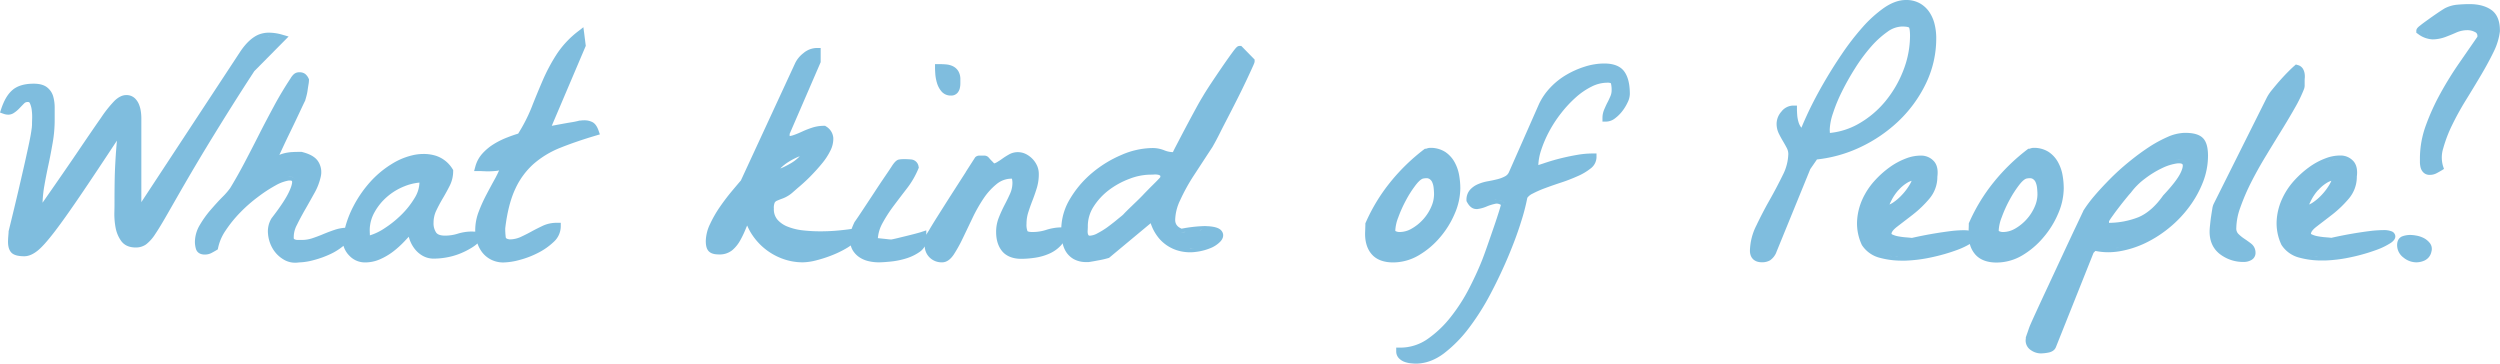 <svg xmlns="http://www.w3.org/2000/svg" viewBox="0 0 1335.05 194.16"><defs><style>.cls-1 {fill: #007cbe;fill-rule: evenodd;opacity: 0.5;}</style></defs><g id="レイヤー_2" data-name="レイヤー 2"><g id="Calque_1" data-name="Calque 1"><path class="cls-1" d="M135.8,38l15.95-16.11,2.37-2.39-3.24-.93a25.78,25.78,0,0,0-7.07-1.12A14.76,14.76,0,0,0,138,18.52c-3.36,1.45-6.59,4.45-9.61,8.92l-52.91,80.5V63.09a26.65,26.65,0,0,0-.25-3.46,16,16,0,0,0-1-3.84,9.38,9.38,0,0,0-2.29-3.38,6.49,6.49,0,0,0-4.57-1.63c-2,0-4,1-6.06,2.89A62.93,62.93,0,0,0,54,62.81c-3,4.26-7,10.12-12.28,17.91-4.83,7.13-11.07,16.15-19,27.53a66.12,66.12,0,0,1,.95-9c.67-3.83,1.43-7.7,2.25-11.48S27.47,80,28.16,76.1A70.5,70.5,0,0,0,29.2,64V57.62a22,22,0,0,0-.78-6.1,9.39,9.39,0,0,0-3.36-4.94c-1.69-1.27-4-1.89-7.08-1.89-4.83,0-8.6,1.1-11.2,3.28S2.21,53.46.62,58.24L0,60.1l1.84.66a7.59,7.59,0,0,0,2.52.47,5.35,5.35,0,0,0,2.89-.82,16,16,0,0,0,3.13-2.59c.83-.87,1.68-1.75,2.53-2.61a2.58,2.58,0,0,1,1.95-.74,1,1,0,0,1,1.09.66,12.23,12.23,0,0,1,1,3.61,29.09,29.09,0,0,1,.22,4.44c-.05,1.51-.08,2.67-.08,3.35,0,.17,0,.5-.07,1.15,0,.37-.13,1.17-.38,2.86-.2,1.37-.57,3.3-1.07,5.74-.55,2.6-1.28,6-2.18,10-.94,4.17-2.12,9.31-3.52,15.3s-3.14,13.23-5.22,21.69l-.06.24v.24c0,.11,0,.59-.15,2.19-.11,1.41-.16,2.43-.16,3.12,0,2.64.58,4.55,1.79,5.83s3.45,1.95,6.92,1.95c2.23,0,4.63-1,7.12-3,2.29-1.84,5.28-5.2,9.16-10.26,3.74-4.89,8.68-11.86,14.68-20.72,5-7.37,11.19-16.69,18.5-27.77-.11,1.09-.2,2.14-.28,3.13-.26,3.25-.47,6.45-.63,9.51s-.26,6.15-.31,9.21-.08,6.38-.08,10.27c0,1.63,0,3.71-.08,6.36a39.12,39.12,0,0,0,.66,8,17.56,17.56,0,0,0,3,7.13c1.69,2.31,4.31,3.47,7.79,3.47a9.4,9.4,0,0,0,5.53-1.69,21.76,21.76,0,0,0,4.87-5.51c1.69-2.48,3.79-6,6.26-10.29s5.59-9.81,9.68-16.86c4-6.9,9-15.35,15-25.12S127.14,51.26,135.8,38Zm12.79-18-.56-.11Zm-1.65-.32c-.22,0-.43-.05-.65-.08C146.51,19.62,146.72,19.63,146.94,19.67Zm-1.58-.2-.64,0Zm-1.49-.06a7.22,7.22,0,0,0-.81,0c.25,0,.49,0,.75,0Zm-3.94.53a10.62,10.62,0,0,0-1.16.42A10.62,10.62,0,0,1,139.93,19.94Zm2.55-.48c-.27,0-.53.07-.79.11C142,19.53,142.21,19.48,142.48,19.46Zm-1.32.18c-.28.05-.55.13-.82.2C140.61,19.77,140.88,19.69,141.16,19.64ZM3.83,59.18a4.78,4.78,0,0,0,.64,0H4.36A5,5,0,0,1,3.83,59.18Zm-1.31-.3a6.79,6.79,0,0,0,1,.27A6.79,6.79,0,0,1,2.52,58.88Zm2.93.18a3.82,3.82,0,0,0,.74-.34A3.82,3.82,0,0,1,5.45,59.06Zm-.85.16a3.18,3.18,0,0,0,.77-.14A3.18,3.18,0,0,1,4.6,59.22Z"/><path class="cls-1" d="M316.43,65.25a9.44,9.44,0,0,0-4.57-1c-.38,0-.85,0-1.45.09l-.77.07h-.27l-.23.07a38.74,38.74,0,0,1-3.93.81c-1.65.27-3.34.56-5,.87s-3.42.62-5.09.94l-.47.09L312.6,25l.22-.5-.07-.54L312,18l-.46-3.46-2.76,2.14a50.2,50.2,0,0,0-11.62,12.46A95.27,95.27,0,0,0,289.79,43c-2.06,4.79-4.09,9.69-6,14.58a87.09,87.09,0,0,1-7.08,13.79c-1.74.51-3.67,1.17-5.75,2a42.33,42.33,0,0,0-7.06,3.45,27.89,27.89,0,0,0-6.13,5,16.9,16.9,0,0,0-3.9,7l-.68,2.52h2.61c.27,0,.94,0,2,.08.74,0,1.71.08,2.05.08a47.58,47.58,0,0,0,5.3-.25,9.24,9.24,0,0,0,1.38-.26c-.57,1.31-1.22,2.63-1.95,4-1.59,2.87-3.2,5.85-4.78,8.86a82.7,82.7,0,0,0-4.17,9.21,27.63,27.63,0,0,0-1.85,9.77c0,.29,0,.58,0,.87-.81,0-1.38-.06-1.75-.06a25.81,25.81,0,0,0-7.7,1.19,22.64,22.64,0,0,1-6.67,1c-2.35,0-3.93-.54-4.72-1.61a8.73,8.73,0,0,1-1.41-5.29,14.93,14.93,0,0,1,1.45-6.49c1.07-2.24,2.25-4.45,3.5-6.55s2.56-4.48,3.67-6.7A17.18,17.18,0,0,0,242,91.38v-.59l-.31-.49a16.4,16.4,0,0,0-8.8-7.08,21.67,21.67,0,0,0-6.72-1,26,26,0,0,0-4.65.43,36.29,36.29,0,0,0-12.24,4.87A52.23,52.23,0,0,0,197.84,97a62.84,62.84,0,0,0-9.28,13.47,53.58,53.58,0,0,0-4.28,11.17,21.54,21.54,0,0,0-5.47,1.06c-2.09.7-4.16,1.48-6.16,2.32s-3.9,1.55-5.87,2.21a17.86,17.86,0,0,1-5.7.91h-2a4.39,4.39,0,0,1-1.4-.2,2,2,0,0,1-.74-.42,1.81,1.81,0,0,1-.08-.66v-.09a13.81,13.81,0,0,1,1.67-6.6c1.32-2.7,2.85-5.55,4.54-8.48s3.4-6,5-8.88a31.07,31.07,0,0,0,3.25-8.62,10.58,10.58,0,0,0-1.38-7.93c-1.49-2.35-4.31-4-8.62-5.09l-.24-.06h-.24c-1.56,0-3,0-4.38.08a23.45,23.45,0,0,0-4.09.52,18.57,18.57,0,0,0-3.19,1l1-2.12c1.56-3.37,3.21-6.86,4.91-10.35s3.26-6.78,4.78-10c1.43-3.07,2.47-5.26,3.1-6.51l.06-.14,0-.14c.12-.35.31-1,.57-2a24.66,24.66,0,0,0,.68-3.3c.15-1.07.31-2.08.46-3a15.11,15.11,0,0,0,.26-2.36v-.47l-.21-.43a6.75,6.75,0,0,0-1.83-2.42,5,5,0,0,0-3.08-.87,4.32,4.32,0,0,0-2.94,1,9.45,9.45,0,0,0-1.73,2.17c-3,4.57-6,9.48-8.73,14.56s-5.49,10.26-8.07,15.37-5.22,10.21-7.8,15.12-5.16,9.47-7.73,13.68a37.71,37.71,0,0,1-4,4.61c-2,2-4.1,4.33-6.25,6.8a54.13,54.13,0,0,0-5.85,8.11,18,18,0,0,0-2.69,9.06,13.64,13.64,0,0,0,.55,3.86c.34,1.11,1.4,3,4.73,3a7.58,7.58,0,0,0,3.4-.76c.76-.39,1.7-.91,2.79-1.56l.76-.46.17-.88a25.75,25.75,0,0,1,4-9.19,65.88,65.88,0,0,1,7.66-9.48,77.45,77.45,0,0,1,9.53-8.38A75.46,75.46,0,0,1,147.18,99a21.37,21.37,0,0,1,7-2.59,6.06,6.06,0,0,1,.7,0c.93,0,1,.25,1.07.41s.34,1.56-1.71,5.85c-1.59,3.35-4.67,8-9.15,13.78l-.07.1-.06.1a13.29,13.29,0,0,0-1.84,8.14,18.52,18.52,0,0,0,2.45,7.88,16.58,16.58,0,0,0,5.77,5.85,11.85,11.85,0,0,0,6.3,1.77,13.67,13.67,0,0,0,2-.15,33.39,33.39,0,0,0,7.85-1.23,51.73,51.73,0,0,0,9-3.25,31.89,31.89,0,0,0,6.94-4.4,12.11,12.11,0,0,0,3.08,5.23,11.4,11.4,0,0,0,8.46,3.65,19.8,19.8,0,0,0,8.08-1.73,34.41,34.41,0,0,0,7-4.15,51.19,51.19,0,0,0,6-5.45c.77-.81,1.52-1.61,2.23-2.39.11.4.23.79.36,1.19a17.61,17.61,0,0,0,2.73,5.19,14.51,14.51,0,0,0,4.35,3.8,11.92,11.92,0,0,0,6,1.51,39.73,39.73,0,0,0,6.83-.65,36.41,36.41,0,0,0,7.2-2.07,40.72,40.72,0,0,0,6.57-3.37,19.89,19.89,0,0,0,2.65-2,17.09,17.09,0,0,0,2.55,4.76,13.93,13.93,0,0,0,4.83,3.92,14.4,14.4,0,0,0,6.52,1.46,35.27,35.27,0,0,0,8.47-1.31,47.91,47.91,0,0,0,9.86-3.75,35,35,0,0,0,8.36-5.8,11.33,11.33,0,0,0,3.9-8.32v-2h-2A17.67,17.67,0,0,0,290,120.5c-2.07,1-4.14,2-6.14,3.11s-3.92,2.06-5.95,3a14.27,14.27,0,0,1-5.76,1.23c-1.3-.18-2-.54-2.06-1.07a36.64,36.64,0,0,1-.29-4.78c1-8.54,2.81-15.63,5.35-21.07A40.48,40.48,0,0,1,285,87.49a49.5,49.5,0,0,1,14.35-8.63c5.64-2.26,12.05-4.45,19-6.5l2-.6-.7-2C318.88,67.51,317.82,66,316.43,65.25Zm-85.94,19.4.44.09Zm-4-.46h0Zm3,.27-.52-.08Zm-1.45-.19-.52,0ZM224,97.51a16.56,16.56,0,0,1-2.68,8.38,45,45,0,0,1-7,8.82,55.88,55.88,0,0,1-9.05,7.25,29.73,29.73,0,0,1-7.75,3.73l0,0v0c0-1-.08-1.88-.08-2.71a19.66,19.66,0,0,1,2.49-9.51,30.14,30.14,0,0,1,6.67-8.28,32.23,32.23,0,0,1,9.27-5.67A28.07,28.07,0,0,1,224,97.51Zm.31-13.24-.43,0ZM157.43,95.33a2.29,2.29,0,0,0-.55-.48A2.11,2.11,0,0,1,157.43,95.33Zm.45.81a2.45,2.45,0,0,0-.37-.7A2.45,2.45,0,0,1,157.88,96.14ZM155,137.89l-.06,0Zm1.44.27-.3,0ZM154,94.42c.3,0,.59,0,.86,0C154.56,94.37,154.27,94.39,154,94.42Zm1,0a5.3,5.3,0,0,1,.93.1A5.3,5.3,0,0,0,155,94.37Zm1,.11a2.79,2.79,0,0,1,.75.29A2.79,2.79,0,0,0,156,94.48Zm-2.22,43-.27-.12Zm3.86.78.62,0-.59,0Zm.93,0,1-.12Z"/><path class="cls-1" d="M500.38,44.37a12.2,12.2,0,0,0,2.35,4.4,6.4,6.4,0,0,0,5,2.26,4.48,4.48,0,0,0,3.52-1.37,5.8,5.8,0,0,0,1.32-2.6,11.35,11.35,0,0,0,.28-2.56v-2a8.45,8.45,0,0,0-1.08-4.5,7,7,0,0,0-2.83-2.6,10.38,10.38,0,0,0-3.68-1c-1.23-.11-2.55-.16-3.94-.16h-2v2c0,.78.06,1.94.16,3.42A22.61,22.61,0,0,0,500.38,44.37Z"/><path class="cls-1" d="M663.45,25.12l-.59-.59H662c-1.2,0-1.85.72-4.11,3.78-1.46,2-3.18,4.42-5.12,7.25s-3.9,5.73-5.87,8.69-3.57,5.48-4.73,7.49c-.76,1.2-1.9,3.19-3.49,6.1s-3.22,5.94-4.93,9.16-3.39,6.41-4.85,9.24c-1.12,2.15-2,3.81-2.54,5a12.77,12.77,0,0,1-4.53-.94,16.73,16.73,0,0,0-6.39-1.25,42.5,42.5,0,0,0-16.56,3.68,62.09,62.09,0,0,0-15.67,9.6,54,54,0,0,0-11.76,13.8,31.93,31.93,0,0,0-4.69,15.29,27.48,27.48,0,0,0-8,1.32,23.73,23.73,0,0,1-7.43,1.16c-2.13,0-2.62-.45-2.63-.45a9.68,9.68,0,0,1-.52-4,20,20,0,0,1,.92-6c.66-2.09,1.41-4.21,2.22-6.28s1.62-4.38,2.31-6.62a25,25,0,0,0,1.11-7.47A11.12,11.12,0,0,0,554,88.9a13,13,0,0,0-2.31-3.7,13.23,13.23,0,0,0-3.51-2.77,9.77,9.77,0,0,0-4.71-1.18,9.47,9.47,0,0,0-4.55,1.18,35.73,35.73,0,0,0-3.56,2.24c-1,.74-2.07,1.42-3.07,2a4.63,4.63,0,0,1-1.4.59c-.39-.44-.81-.87-1.24-1.3s-.83-.86-1.15-1.23-.67-.75-.78-.87a3.21,3.21,0,0,0-2.37-.76H523.2a3.07,3.07,0,0,0-2.27.75l-.16.15-.11.18-4.16,6.47-.76,1.19,0,.07-7.38,11.49c-2.61,4.07-5.08,8-7.35,11.58s-3.86,6.2-4.71,7.69c-.52.83-.94,1.51-1.25,2-.15.25-.27.49-.39.72V123l-2.63.88c-.59.2-1.65.5-3.16.9s-3.22.84-4.88,1.24l-4.84,1.18c-1.46.35-2.49.58-3.06.67H476l-.09,0h0a1.51,1.51,0,0,1-.31,0,8.58,8.58,0,0,1-.91-.06c-.91-.11-1.88-.21-2.93-.32s-2-.21-2.86-.31h-.1a19.9,19.9,0,0,1,2.33-7.76,76.26,76.26,0,0,1,6-9.36c2.31-3.08,4.73-6.25,7.18-9.43a46.07,46.07,0,0,0,6.12-10.53l.24-.59-.14-.63a4.38,4.38,0,0,0-3.87-3.72c-1.17-.11-2.26-.17-3.24-.17a18.3,18.3,0,0,0-3.35.19c-1.12.23-2.12,1.1-3.45,3l0,0,0,0c-.72,1.13-2,3.08-4,6s-4,5.94-6.1,9.16l-6.09,9.22c-1.92,2.9-3.25,4.88-4,5.89l-.1.14-.07.15c-.63,1.36-1.12,2.51-1.47,3.5l-.43.07c-2.06.3-4.54.59-7.38.84s-5.88.38-9,.38a83.19,83.19,0,0,1-9.38-.53,31,31,0,0,1-8.07-2,13.93,13.93,0,0,1-5.4-3.75,8.51,8.51,0,0,1-1.87-5.81,7.16,7.16,0,0,1,.45-3.24,2.46,2.46,0,0,1,1.18-1c.91-.4,2-.83,3.22-1.27a17.33,17.33,0,0,0,4.87-2.9l0,0,0,0c1-.87,2.36-2.07,4.11-3.57S431,96,433,93.94s4-4.23,5.8-6.44a34.45,34.45,0,0,0,4.56-6.89A14,14,0,0,0,445,73.68a7.85,7.85,0,0,0-3.86-6.16l-.5-.33H440a20,20,0,0,0-6.33,1,47.82,47.82,0,0,0-5.14,2c-1.51.7-3,1.34-4.53,1.88a11,11,0,0,1-2.31.59V71.48l16.4-37.9.16-.38V25.62h-2a11.39,11.39,0,0,0-7.27,2.8,14.91,14.91,0,0,0-4.56,5.75l-28.77,62.2c-1.33,1.54-3,3.53-5,5.91-2.11,2.53-4.19,5.29-6.2,8.19a62.47,62.47,0,0,0-5.24,9.12,21.86,21.86,0,0,0-2.3,9.13c0,2.73.55,4.51,1.73,5.61s2.89,1.55,5.43,1.55a10.58,10.58,0,0,0,7.08-2.36,18.9,18.9,0,0,0,4.19-5.24,53.74,53.74,0,0,0,2.93-6.16c.23-.58.48-1.14.74-1.69a29.41,29.41,0,0,0,3,5.45,33.06,33.06,0,0,0,16.36,12.46,31.38,31.38,0,0,0,10.35,1.75,30.53,30.53,0,0,0,7.21-1.07,67.41,67.41,0,0,0,8.45-2.74,54.87,54.87,0,0,0,7.95-3.89c.71-.43,1.36-.86,2-1.31a9.89,9.89,0,0,0,1,2.5,11.93,11.93,0,0,0,3.65,3.83,14.75,14.75,0,0,0,5,2.09,23.86,23.86,0,0,0,5.21.59c1.52,0,3.6-.13,6.36-.4a41.81,41.81,0,0,0,8.2-1.64,25.64,25.64,0,0,0,7.29-3.48,9,9,0,0,0,2.78-3,8.78,8.78,0,0,0,2.59,5.91,9.13,9.13,0,0,0,6.72,2.61c2.27,0,4.35-1.4,6.2-4.17a73.6,73.6,0,0,0,4.74-8.52c1.61-3.32,3.35-7,5.17-10.79a81.44,81.44,0,0,1,5.94-10.53,34.53,34.53,0,0,1,7.08-7.82,12.53,12.53,0,0,1,8.06-2.85h.08a10.86,10.86,0,0,1,.26,2.06,14.24,14.24,0,0,1-1.23,5.9c-.91,2-1.92,4.1-3,6.14a72.2,72.2,0,0,0-3,6.58,20.65,20.65,0,0,0-1.48,7.79c0,4.2,1.07,7.65,3.19,10.24s5.65,4.1,10.22,4.1a51.12,51.12,0,0,0,7.24-.57,29.37,29.37,0,0,0,7.71-2.18,18.62,18.62,0,0,0,6.3-4.47,12.32,12.32,0,0,0,.85-1.09,14.66,14.66,0,0,0,1.65,4.28,11.78,11.78,0,0,0,4.23,4.15,13.48,13.48,0,0,0,6.87,1.6h1.07l.14,0c.75-.11,1.73-.27,2.9-.48l3.37-.63c1.13-.22,2.52-.54,4.13-1l.42-.12.34-.28,21.91-18.23a24.15,24.15,0,0,0,5,8.71,21.14,21.14,0,0,0,8.8,5.67,23.57,23.57,0,0,0,7.18,1.15,21.57,21.57,0,0,0,2.4-.13,30,30,0,0,0,8.29-2,15.1,15.1,0,0,0,5.66-3.74c2.52-2.89.93-5.14.38-5.76-1.19-1.35-3.41-2.06-7.22-2.31-.52,0-1.09-.06-1.69-.06A74.09,74.09,0,0,0,631,122.12c-2.33-1-3.4-2.44-3.43-4.68A25.57,25.57,0,0,1,630.19,107a101.31,101.31,0,0,1,7.66-13.79c3.28-5,6.56-10.07,9.76-14.91l0-.05,0,0c1.15-2,2.51-4.52,4-7.52s3.1-6.06,4.76-9.29,3.31-6.45,4.94-9.7,3.06-6.22,4.32-8.88,2.26-4.82,3-6.48c1.3-2.78,1.36-3.17,1.36-3.67V31.8l-.58-.59ZM417,89.66a24,24,0,0,1,4.48-3.45,34.11,34.11,0,0,1,5.3-2.66l.29-.11c-.12.14-.25.28-.4.43a21.54,21.54,0,0,1-4.65,3.5A44.82,44.82,0,0,1,416.75,90Zm187.05,20.67c-2,1.94-3.3,3.23-4,4s-1.88,1.6-3.44,2.91-3.32,2.66-5.12,4a42.89,42.89,0,0,1-5.45,3.36,9.23,9.23,0,0,1-4,1.26c-.42,0-.59-.08-.62-.12a1.92,1.92,0,0,1-.48-.91,6,6,0,0,1-.11-1.68c.06-.9.09-1.66.09-2.32A19.13,19.13,0,0,1,584,110.34a34.13,34.13,0,0,1,8.2-8.86,42.92,42.92,0,0,1,11-6,31.8,31.8,0,0,1,11.17-2.22c.59,0,1.32,0,2.16-.08l.49,0a7.35,7.35,0,0,1,1.42.14,2.58,2.58,0,0,1,1.15.52.45.45,0,0,1,.11.25,3,3,0,0,0-.13.63c-.74.8-1.86,2-3.33,3.43-1.94,1.93-4,4-6,6.11S606,108.43,604.07,110.33Zm13.36-19.19.32,0Zm12.93,41,.37.09Zm1.82.38h0Zm1.46.17.37,0Zm1.83.09a20.09,20.09,0,0,0,2.19-.12A20.09,20.09,0,0,1,635.47,132.74Zm.14-9.34,1.16-.16Zm1.85-.25,1.1-.12Zm6-.41h-.94l.81,0Zm-4.26.22,1.17-.1Zm1.57-.13c.49,0,1-.06,1.42-.07C641.7,122.77,641.22,122.8,640.73,122.83Zm-7.84,1c-.68.11-1.38.23-2.11.37C631.51,124.05,632.21,123.93,632.89,123.82Zm2-.32-1.34.21Z"/><path class="cls-1" d="M768.94,126.82a48.42,48.42,0,0,0,7.9-12.71,34.79,34.79,0,0,0,3-13.52,41.56,41.56,0,0,0-.65-7.14,22.24,22.24,0,0,0-2.5-7,15.54,15.54,0,0,0-5-5.37,14.48,14.48,0,0,0-8.06-2.12,5.24,5.24,0,0,0-1.64.33l-.46.14h-.6l-.54.4a104.4,104.4,0,0,0-18,17.53,95,95,0,0,0-13.09,21.54l-.17.39v.42c0,.37,0,1.19-.07,2.5,0,.88-.08,2-.08,2.65,0,4.66,1.25,8.4,3.72,11.12s6.3,4.16,11.25,4.16a27.05,27.05,0,0,0,13.65-3.78A43.91,43.91,0,0,0,768.94,126.82Zm-21.6-2.91a4.8,4.8,0,0,1-2-.46c-.14-.06-.22-.09-.22-.51a22.2,22.2,0,0,1,1.6-6.9,68.59,68.59,0,0,1,4.18-9.26,58.17,58.17,0,0,1,5.21-8.08c2.13-2.73,3.4-3.24,3.84-3.34a9,9,0,0,1,1.74-.2,3,3,0,0,1,1.46.3,3.83,3.83,0,0,1,1.61,1.7,9.77,9.77,0,0,1,.83,3.11,32.35,32.35,0,0,1,.22,3.61,16.7,16.7,0,0,1-1.55,6.69,24.39,24.39,0,0,1-4.26,6.57,24.71,24.71,0,0,1-6.08,4.92A13,13,0,0,1,747.34,123.91Zm15.83-30.57.16,0ZM762,93.17h0Zm-1.23,0,.37,0Z"/><path class="cls-1" d="M856.68,33.91a34.56,34.56,0,0,0-10.29,1.65,47.69,47.69,0,0,0-9.94,4.4,38.33,38.33,0,0,0-8.58,6.84,33.53,33.53,0,0,0-6,8.73L805.78,92a4.55,4.55,0,0,1-2.08,2.17,17.54,17.54,0,0,1-4.07,1.54c-1.61.41-3.29.76-5,1.07a23.75,23.75,0,0,0-5.28,1.54,12.09,12.09,0,0,0-4.3,3,8,8,0,0,0-1.92,5.55v.5l.23.43c1.33,2.54,3,3.83,5.07,3.83a3.15,3.15,0,0,0,.53,0,18,18,0,0,0,5-1.39,26,26,0,0,1,4.71-1.45,3.68,3.68,0,0,1,.66-.06,4.1,4.1,0,0,1,2.17.7c-.12.49-.38,1.48-1,3.45-.77,2.48-1.71,5.33-2.79,8.46s-2.22,6.4-3.36,9.68-2.07,5.82-2.79,7.67c-1.74,4.41-4,9.42-6.8,14.9A93.66,93.66,0,0,1,774.94,169a57.49,57.49,0,0,1-12.53,12,25.46,25.46,0,0,1-14.8,4.64h-2v2a5.17,5.17,0,0,0,1.53,3.76,7.81,7.81,0,0,0,3,1.88,14.54,14.54,0,0,0,3.27.73c1.09.11,2,.17,2.63.17,5.22,0,10.33-1.88,15.19-5.57a70.65,70.65,0,0,0,13.36-13.66,132,132,0,0,0,11.58-18.41c3.5-6.68,6.65-13.35,9.37-19.84s5-12.6,6.71-18.15a110.49,110.49,0,0,0,3.37-12.92,7.31,7.31,0,0,1,2.85-2.24,54.32,54.32,0,0,1,6.85-3c2.68-1,5.58-2,8.63-3s6-2.18,8.61-3.35a30.42,30.42,0,0,0,6.77-4,7.74,7.74,0,0,0,3.24-6.08v-2h-2a48.77,48.77,0,0,0-8.22.73c-2.79.47-5.62,1.06-8.43,1.74s-5.53,1.47-8.11,2.31c-1.49.49-2.93,1-4.32,1.4A29.53,29.53,0,0,1,823,80.19a62.16,62.16,0,0,1,4.24-9.91,67.08,67.08,0,0,1,6.38-9.79A64.2,64.2,0,0,1,841.52,52,37.93,37.93,0,0,1,850,46.22a18.66,18.66,0,0,1,8.26-2.06,4.14,4.14,0,0,1,2,.31,14.24,14.24,0,0,1,.38,3.62,7.93,7.93,0,0,1-.61,3.19c-.51,1.16-1,2.31-1.6,3.42s-1.15,2.39-1.68,3.61a11.48,11.48,0,0,0-1,4.63v2h2a8,8,0,0,0,4.79-1.81,19.78,19.78,0,0,0,3.83-3.82,24.44,24.44,0,0,0,2.8-4.59,10.85,10.85,0,0,0,1.2-4.44c0-5.25-.93-9.15-2.85-11.92C865.48,35.4,861.83,33.91,856.68,33.91Zm-56.37,72.85a4.7,4.7,0,0,0-.92-.09A4.7,4.7,0,0,1,800.31,106.76Zm2.29,1a9.47,9.47,0,0,1,.95.69A9.47,9.47,0,0,0,802.6,107.72Zm-1.13-.6a6.86,6.86,0,0,1,.93.48A6.86,6.86,0,0,0,801.47,107.12Zm-.15-.06a5.87,5.87,0,0,0-.85-.26A5.87,5.87,0,0,1,801.32,107.06Zm-15.26,1.22a3.47,3.47,0,0,0,.25.29A3.47,3.47,0,0,1,786.06,108.28Zm-.95-1.44c.13.24.26.46.39.67C785.37,107.3,785.24,107.08,785.11,106.84Zm.52.87c.09.13.17.26.26.38C785.8,108,785.72,107.84,785.63,107.71Zm1.1,1.25-.25-.22Zm.19.13a1.75,1.75,0,0,0,.25.16A1.75,1.75,0,0,1,786.92,109.09Zm.45.26.25.11Zm.46.17.26,0Zm.58.08h.3Zm9.83-2.83a5,5,0,0,1,1-.1A5,5,0,0,0,798.24,106.77Z"/><path class="cls-1" d="M1013.75,64.78a69.07,69.07,0,0,0,14.64-20,55.22,55.22,0,0,0,5.6-24.55,30.78,30.78,0,0,0-.84-7.18,20,20,0,0,0-2.78-6.51,15.08,15.08,0,0,0-5.12-4.76A14.83,14.83,0,0,0,1017.77,0c-3.73,0-7.69,1.43-11.77,4.26a66.52,66.52,0,0,0-11.52,10.47,137.31,137.31,0,0,0-10.94,14.2c-3.5,5.15-6.78,10.4-9.77,15.59S968.18,54.65,966,59.19q-2.46,5.22-4,9a4.12,4.12,0,0,1-.33-.4A8.75,8.75,0,0,1,960.39,65a17.18,17.18,0,0,1-.63-3.42c-.1-1.24-.15-2.31-.15-3.2v-2h-2a8.1,8.1,0,0,0-6.29,3.21,9.92,9.92,0,0,0-2.58,6.44,11.89,11.89,0,0,0,1.13,5.17c.65,1.34,1.39,2.71,2.2,4.07s1.46,2.52,2.13,3.8a6.81,6.81,0,0,1,.79,3.21,26.17,26.17,0,0,1-3,11.31c-2.11,4.32-4.46,8.78-7,13.26s-4.94,9.13-7.09,13.63a31.29,31.29,0,0,0-3.4,13.37c0,3.89,2.38,6.21,6.37,6.21a8.53,8.53,0,0,0,4.38-1.05,9.49,9.49,0,0,0,3.37-4.31l0,0,0-.05L966.73,90.3l3.56-5.15a72.1,72.1,0,0,0,22.86-6.41A77.43,77.43,0,0,0,1013.75,64.78Zm-34.93-4.2a83.74,83.74,0,0,1,4.81-11.68,136.93,136.93,0,0,1,7.08-12.55A90,90,0,0,1,999.12,25a49.45,49.45,0,0,1,8.78-8,13.86,13.86,0,0,1,7.84-2.84c2.74,0,3.56.43,3.7.52s.55,1.2.55,4.51a51.17,51.17,0,0,1-3.46,18.12A59.63,59.63,0,0,1,1007,53.86,51.34,51.34,0,0,1,992.71,66a38.62,38.62,0,0,1-15.52,5c-.07-1.41-.08-1.73-.08-1.76A30,30,0,0,1,978.82,60.58Z"/><path class="cls-1" d="M1091.18,126.82a48.42,48.42,0,0,0,7.9-12.71,34.79,34.79,0,0,0,3-13.52,41.56,41.56,0,0,0-.65-7.14,22.24,22.24,0,0,0-2.5-7,15.54,15.54,0,0,0-5-5.37,14.46,14.46,0,0,0-8.06-2.12,5.29,5.29,0,0,0-1.64.33c-.26.09-.4.12-.46.14h-.6l-.54.4a104.4,104.4,0,0,0-18,17.53,95.33,95.33,0,0,0-13.09,21.54l-.17.39v.42c0,.37,0,1.19-.07,2.5,0,.27,0,.58,0,.89a19.12,19.12,0,0,0-2.72-.16c-1.52,0-3.43.11-5.68.32a215.48,215.48,0,0,0-21.91,3.79c-.69-.09-1.65-.18-2.91-.28a37.39,37.39,0,0,1-4.17-.52,12.88,12.88,0,0,1-3.32-1,1.25,1.25,0,0,1-.5-.35c0-.49.29-1.76,3-3.83,2.58-2,5.43-4.14,8.46-6.51a58.84,58.84,0,0,0,8.74-8.41,18,18,0,0,0,4.3-11.78c.46-3.53-.12-6.27-1.73-8.15a9.12,9.12,0,0,0-6.53-3.12q-.51,0-1,0h0a21.76,21.76,0,0,0-7.39,1.48,37.26,37.26,0,0,0-9,4.86,51,51,0,0,0-8.22,7.48,38.26,38.26,0,0,0-6.27,9.74,32.42,32.42,0,0,0-2.74,11.48,27,27,0,0,0,2.51,12.57l.06.14.08.12a16.12,16.12,0,0,0,9.84,6.79,44.44,44.44,0,0,0,11.47,1.43l1.85,0a77.63,77.63,0,0,0,14.27-1.85,98.14,98.14,0,0,0,12.6-3.59,42.09,42.09,0,0,0,7.53-3.45,13.81,13.81,0,0,0,3.05,5.74c2.52,2.76,6.3,4.16,11.25,4.16a27.05,27.05,0,0,0,13.65-3.78A43.91,43.91,0,0,0,1091.18,126.82Zm-21.6-2.91a4.72,4.72,0,0,1-2-.46c-.15-.06-.22-.09-.22-.51a21.92,21.92,0,0,1,1.6-6.9,67.28,67.28,0,0,1,4.17-9.26,58.17,58.17,0,0,1,5.21-8.08c2.13-2.73,3.4-3.24,3.84-3.34a9.1,9.1,0,0,1,1.74-.2,3,3,0,0,1,1.46.3,3.77,3.77,0,0,1,1.61,1.7,9.77,9.77,0,0,1,.83,3.11,32.35,32.35,0,0,1,.22,3.61,16.7,16.7,0,0,1-1.55,6.69,24.39,24.39,0,0,1-4.26,6.57,24.84,24.84,0,0,1-6.07,4.92A13.08,13.08,0,0,1,1069.58,123.91Zm15.83-30.57.16,0Zm-1.13-.17h0Zm-1.23,0,.37,0ZM1050.85,125l-.37,0Zm-1-.09-.47,0Zm-1.16,0h0Zm-4,.17-1.66.14Zm2.88-.16-.83,0Zm-1.36.06-1,.06Zm-32.38-23.44a20.17,20.17,0,0,1,4.62-3.91,9.55,9.55,0,0,1,2.39-1.07,13.38,13.38,0,0,1-1,2,30.65,30.65,0,0,1-4,5.35,27.34,27.34,0,0,1-4.95,4.3,12.12,12.12,0,0,1-1.85,1c.33-.79.72-1.6,1.15-2.44A25.58,25.58,0,0,1,1013.81,101.52Zm-3.42,35.29c-.67-.07-1.33-.17-2-.28C1009.06,136.64,1009.72,136.74,1010.39,136.81Zm3.06.24c-.64,0-1.27-.08-1.9-.13C1012.18,137,1012.81,137,1013.45,137.05ZM1023,85.21c.37-.06.73-.1,1.07-.13C1023.77,85.11,1023.41,85.15,1023,85.21Zm2.22-.19q.45,0,.87,0c-.43,0-.89,0-1.35,0Zm-4.75.73c-.63.18-1.28.38-2,.63C1019.23,86.13,1019.88,85.93,1020.51,85.75Zm1.86-.44c-.41.08-.83.18-1.25.29C1021.54,85.49,1022,85.39,1022.37,85.31Zm-14.91,51.07c-1-.18-1.89-.39-2.81-.63C1005.57,136,1006.51,136.2,1007.46,136.38Zm8.14.73-.9,0c.88,0,1.77,0,2.68,0Z"/><path class="cls-1" d="M1166.75,70.94a24,24,0,0,0-9.39,2.27,67.74,67.74,0,0,0-10.23,5.64,127.75,127.75,0,0,0-10.47,7.78c-3.53,2.89-6.86,5.9-9.92,9s-5.84,6.08-8.32,9a70.32,70.32,0,0,0-5.87,7.89l-.06.1,0,.11q-1.1,2.34-3.35,7.09c-1.48,3.11-3.14,6.64-5.09,10.8q-2.8,6-5.86,12.58t-5.86,12.57c-1.77,3.8-3.46,7.43-5,10.8-1.48,3.22-2.51,5.5-3.13,6.95-.13.29-.3.7-.53,1.32s-.42,1.2-.64,1.85-.4,1.19-.61,1.74l-.48,1.38-.11.31v.28a1.76,1.76,0,0,1,0,.33,6.93,6.93,0,0,0-.1,1,6.14,6.14,0,0,0,2.93,5.34,9.4,9.4,0,0,0,5.16,1.66,23.33,23.33,0,0,0,3.94-.42c2.73-.49,3.78-1.93,4.19-3.07L1118,135l1-1a34,34,0,0,0,6.84.7,36.91,36.91,0,0,0,6.14-.53,52.27,52.27,0,0,0,13.89-4.47,63.06,63.06,0,0,0,12.75-8.23,62.13,62.13,0,0,0,10.57-11.14,56.21,56.21,0,0,0,7.21-13,38.78,38.78,0,0,0,2.72-14.08c0-4.82-1-8-3-9.79S1171,70.94,1166.75,70.94Zm-11.55,33.39-.08.11c-4,5.7-8.48,9.6-13.2,11.57a44,44,0,0,1-15.67,3v-.85c.14-.23.43-.71,1-1.6,1-1.37,2.06-2.9,3.31-4.54s2.62-3.43,4-5.13,2.44-3,3.36-4l.06-.07.06-.08a36.54,36.54,0,0,1,7.49-7.4,51.18,51.18,0,0,1,9.09-5.57,26.9,26.9,0,0,1,7.84-2.48,8,8,0,0,1,1.15-.08c.7,0,1.6.1,1.94.61,0,0,.6,1-1.08,4.51-1.37,2.88-4.46,6.88-9.18,11.91Zm9.72-19a4.43,4.43,0,0,1,.8.22A4.43,4.43,0,0,0,1164.92,85.31Zm-1.2-.11a7,7,0,0,1,1,.08A5.89,5.89,0,0,0,1163.72,85.2Zm2.83.79a3.31,3.31,0,0,0-.69-.41A3.31,3.31,0,0,1,1166.55,86Zm-3.08-.79a11.35,11.35,0,0,0-1.25.08A11.35,11.35,0,0,1,1163.47,85.2Zm3.22.9a2.73,2.73,0,0,1,.53.59A2.73,2.73,0,0,0,1166.69,86.1Zm-42.39,46.59-.72,0Zm-1.82-.13-.68-.08Zm-1.86-.26-.57-.09Zm4.76.42h.41Zm4.62-.25c.53-.07,1.06-.14,1.6-.24C1131.06,132.33,1130.53,132.4,1130,132.47Zm-3.18.24,1,0Zm1.59-.08,1.06-.11Z"/><path class="cls-1" d="M1202,97.67c2.32-4.59,4.92-9.27,7.74-13.93s5.71-9.39,8.35-13.66,5.21-8.57,7.38-12.41a73.31,73.31,0,0,0,4.93-10.14,5.84,5.84,0,0,0,.33-2.25V43.09c0-.37,0-.85.07-1.39a10.43,10.43,0,0,0-.09-2.42,7,7,0,0,0-.89-2.53,4.51,4.51,0,0,0-2.72-2l-1.06-.31-.83.73c-1,.87-2.18,2-3.6,3.44s-2.87,3-4.31,4.63-2.77,3.26-4,4.76a24.47,24.47,0,0,0-2.65,3.87l-28.39,56.79a8.57,8.57,0,0,0-.85,2.9c-.21,1.2-.42,2.53-.64,4s-.39,3-.55,4.53-.25,2.76-.25,3.57c0,5.22,1.9,9.31,5.64,12.14a20.33,20.33,0,0,0,12.61,4.08,8,8,0,0,0,4-1,4.27,4.27,0,0,0,2.27-3.86,6.08,6.08,0,0,0-2.43-5c-1.11-.85-2.33-1.72-3.61-2.58a20.54,20.54,0,0,1-3.22-2.64,4.07,4.07,0,0,1-1-3,33.6,33.6,0,0,1,2.15-11A112.26,112.26,0,0,1,1202,97.67Z"/><path class="cls-1" d="M1277.16,123.54a11.31,11.31,0,0,0-4.55-.65c-1.52,0-3.44.11-5.69.32A215.4,215.4,0,0,0,1245,127c-.69-.09-1.65-.18-2.92-.28a37.39,37.39,0,0,1-4.17-.52,13,13,0,0,1-3.32-1,1.25,1.25,0,0,1-.5-.35c0-.49.3-1.76,3-3.83,2.58-2,5.43-4.14,8.47-6.51a59.27,59.27,0,0,0,8.73-8.41,17.92,17.92,0,0,0,4.3-11.78c.46-3.53-.12-6.27-1.73-8.15a9.1,9.1,0,0,0-6.53-3.12q-.5,0-1,0h0A21.81,21.81,0,0,0,1242,84.5a37.26,37.26,0,0,0-9,4.86,51.41,51.41,0,0,0-8.22,7.48,38,38,0,0,0-6.26,9.74,32.21,32.21,0,0,0-2.75,11.48,27,27,0,0,0,2.51,12.57l.07.14.08.12a16.06,16.06,0,0,0,9.84,6.79,44.33,44.33,0,0,0,11.47,1.43l1.84,0a77.85,77.85,0,0,0,14.28-1.85,98.14,98.14,0,0,0,12.6-3.59,38,38,0,0,0,8.34-4c1.08-.75,2.49-2,2.34-3.65A3,3,0,0,0,1277.16,123.54Zm-1.42,1.62-.26,0ZM1275,125l-.37,0Zm-1-.09-.47,0Zm-1.16,0h0Zm-4,.17-1.67.14Zm2.88-.16-.84,0Zm-1.36.06-1,.06Zm-32.39-23.44a20.17,20.17,0,0,1,4.62-3.91,9.61,9.61,0,0,1,2.4-1.07,14.62,14.62,0,0,1-1,2,30.65,30.65,0,0,1-4,5.35,27,27,0,0,1-5,4.3,12.12,12.12,0,0,1-1.85,1c.34-.79.72-1.6,1.15-2.44A25.58,25.58,0,0,1,1237.91,101.52Zm-3.41,35.29c-.67-.07-1.33-.17-2-.28C1233.17,136.64,1233.83,136.74,1234.5,136.81Zm3,.24c-.64,0-1.27-.08-1.9-.13C1236.28,137,1236.91,137,1237.55,137.05Zm9.6-51.84c.36-.06.72-.1,1.07-.13C1247.87,85.11,1247.51,85.15,1247.15,85.21Zm2.21-.19c.3,0,.59,0,.88,0-.44,0-.9,0-1.36,0Zm-4.74.73c-.64.18-1.29.38-2,.63C1243.33,86.13,1244,85.93,1244.62,85.75Zm1.85-.44c-.4.08-.82.18-1.24.29C1245.65,85.49,1246.07,85.39,1246.47,85.31Zm-14.91,51.07c-1-.18-1.89-.39-2.81-.63C1229.67,136,1230.61,136.2,1231.56,136.38Zm8.15.73c-.31,0-.61,0-.91,0,.89,0,1.77,0,2.69,0Z"/><path class="cls-1" d="M1330.27,5.19c-2.94-2-6.84-3-11.6-3-2,0-4.19.11-6.44.32a17.83,17.83,0,0,0-6.68,1.94l0,0,0,0c-1.07.64-2.45,1.53-4.08,2.64s-3.22,2.22-4.74,3.32-2.81,2-3.94,2.92c-1.52,1.15-2.43,1.94-2.43,3.15v1l.84.6a13.81,13.81,0,0,0,7.85,2.95h.23a20.43,20.43,0,0,0,6.67-1.3c1.94-.73,4-1.56,6-2.46a15,15,0,0,1,6-1.16,8.63,8.63,0,0,1,3.74,1,2.11,2.11,0,0,1,1.29,2.18.39.39,0,0,1,0,.15c0,.07,0,.13,0,.19l-9.58,13.84c-3.57,5.14-6.94,10.56-10,16.1a119.44,119.44,0,0,0-7.86,17.17,51.55,51.55,0,0,0-3.25,17.71v2a12.53,12.53,0,0,0,.28,2.69,5.93,5.93,0,0,0,1.41,2.79,4.59,4.59,0,0,0,3.59,1.45,7.58,7.58,0,0,0,3.4-.76c.76-.39,1.7-.91,2.79-1.56l1.37-.83-.5-1.52a16.33,16.33,0,0,1,.11-9.54,72.25,72.25,0,0,1,4.71-12.32,151.73,151.73,0,0,1,7.4-13.41c2.83-4.57,5.57-9.11,8.15-13.47s4.83-8.53,6.71-12.41A33.72,33.72,0,0,0,1335,16.74v-.21C1335.05,11.17,1333.44,7.35,1330.27,5.19ZM1297.47,19l-.45-.1Zm-.82-.2c-.16,0-.31-.1-.47-.15C1296.34,18.66,1296.49,18.72,1296.65,18.76Zm-.84-.28-.49-.2Zm-.86-.36-.53-.27Zm-.87-.45-.61-.35Zm-.9-.53c-.3-.19-.61-.39-.91-.61C1292.57,16.75,1292.88,17,1293.18,17.14Zm5.78,2-.33,0,.51,0Zm-1.12-.09.43.06Z"/><path class="cls-1" d="M1294.26,127.09a14.13,14.13,0,0,0-3.91-1.28,19.68,19.68,0,0,0-3.24-.34,12.63,12.63,0,0,0-4,.65c-1.13.37-3,1.5-3,4.79a8.24,8.24,0,0,0,3.41,6.64,10.89,10.89,0,0,0,6.87,2.54,10.67,10.67,0,0,0,4.43-1,6.57,6.57,0,0,0,3.6-4.69,5.06,5.06,0,0,0-.93-4.71A9.86,9.86,0,0,0,1294.26,127.09Z"/></g></g></svg>